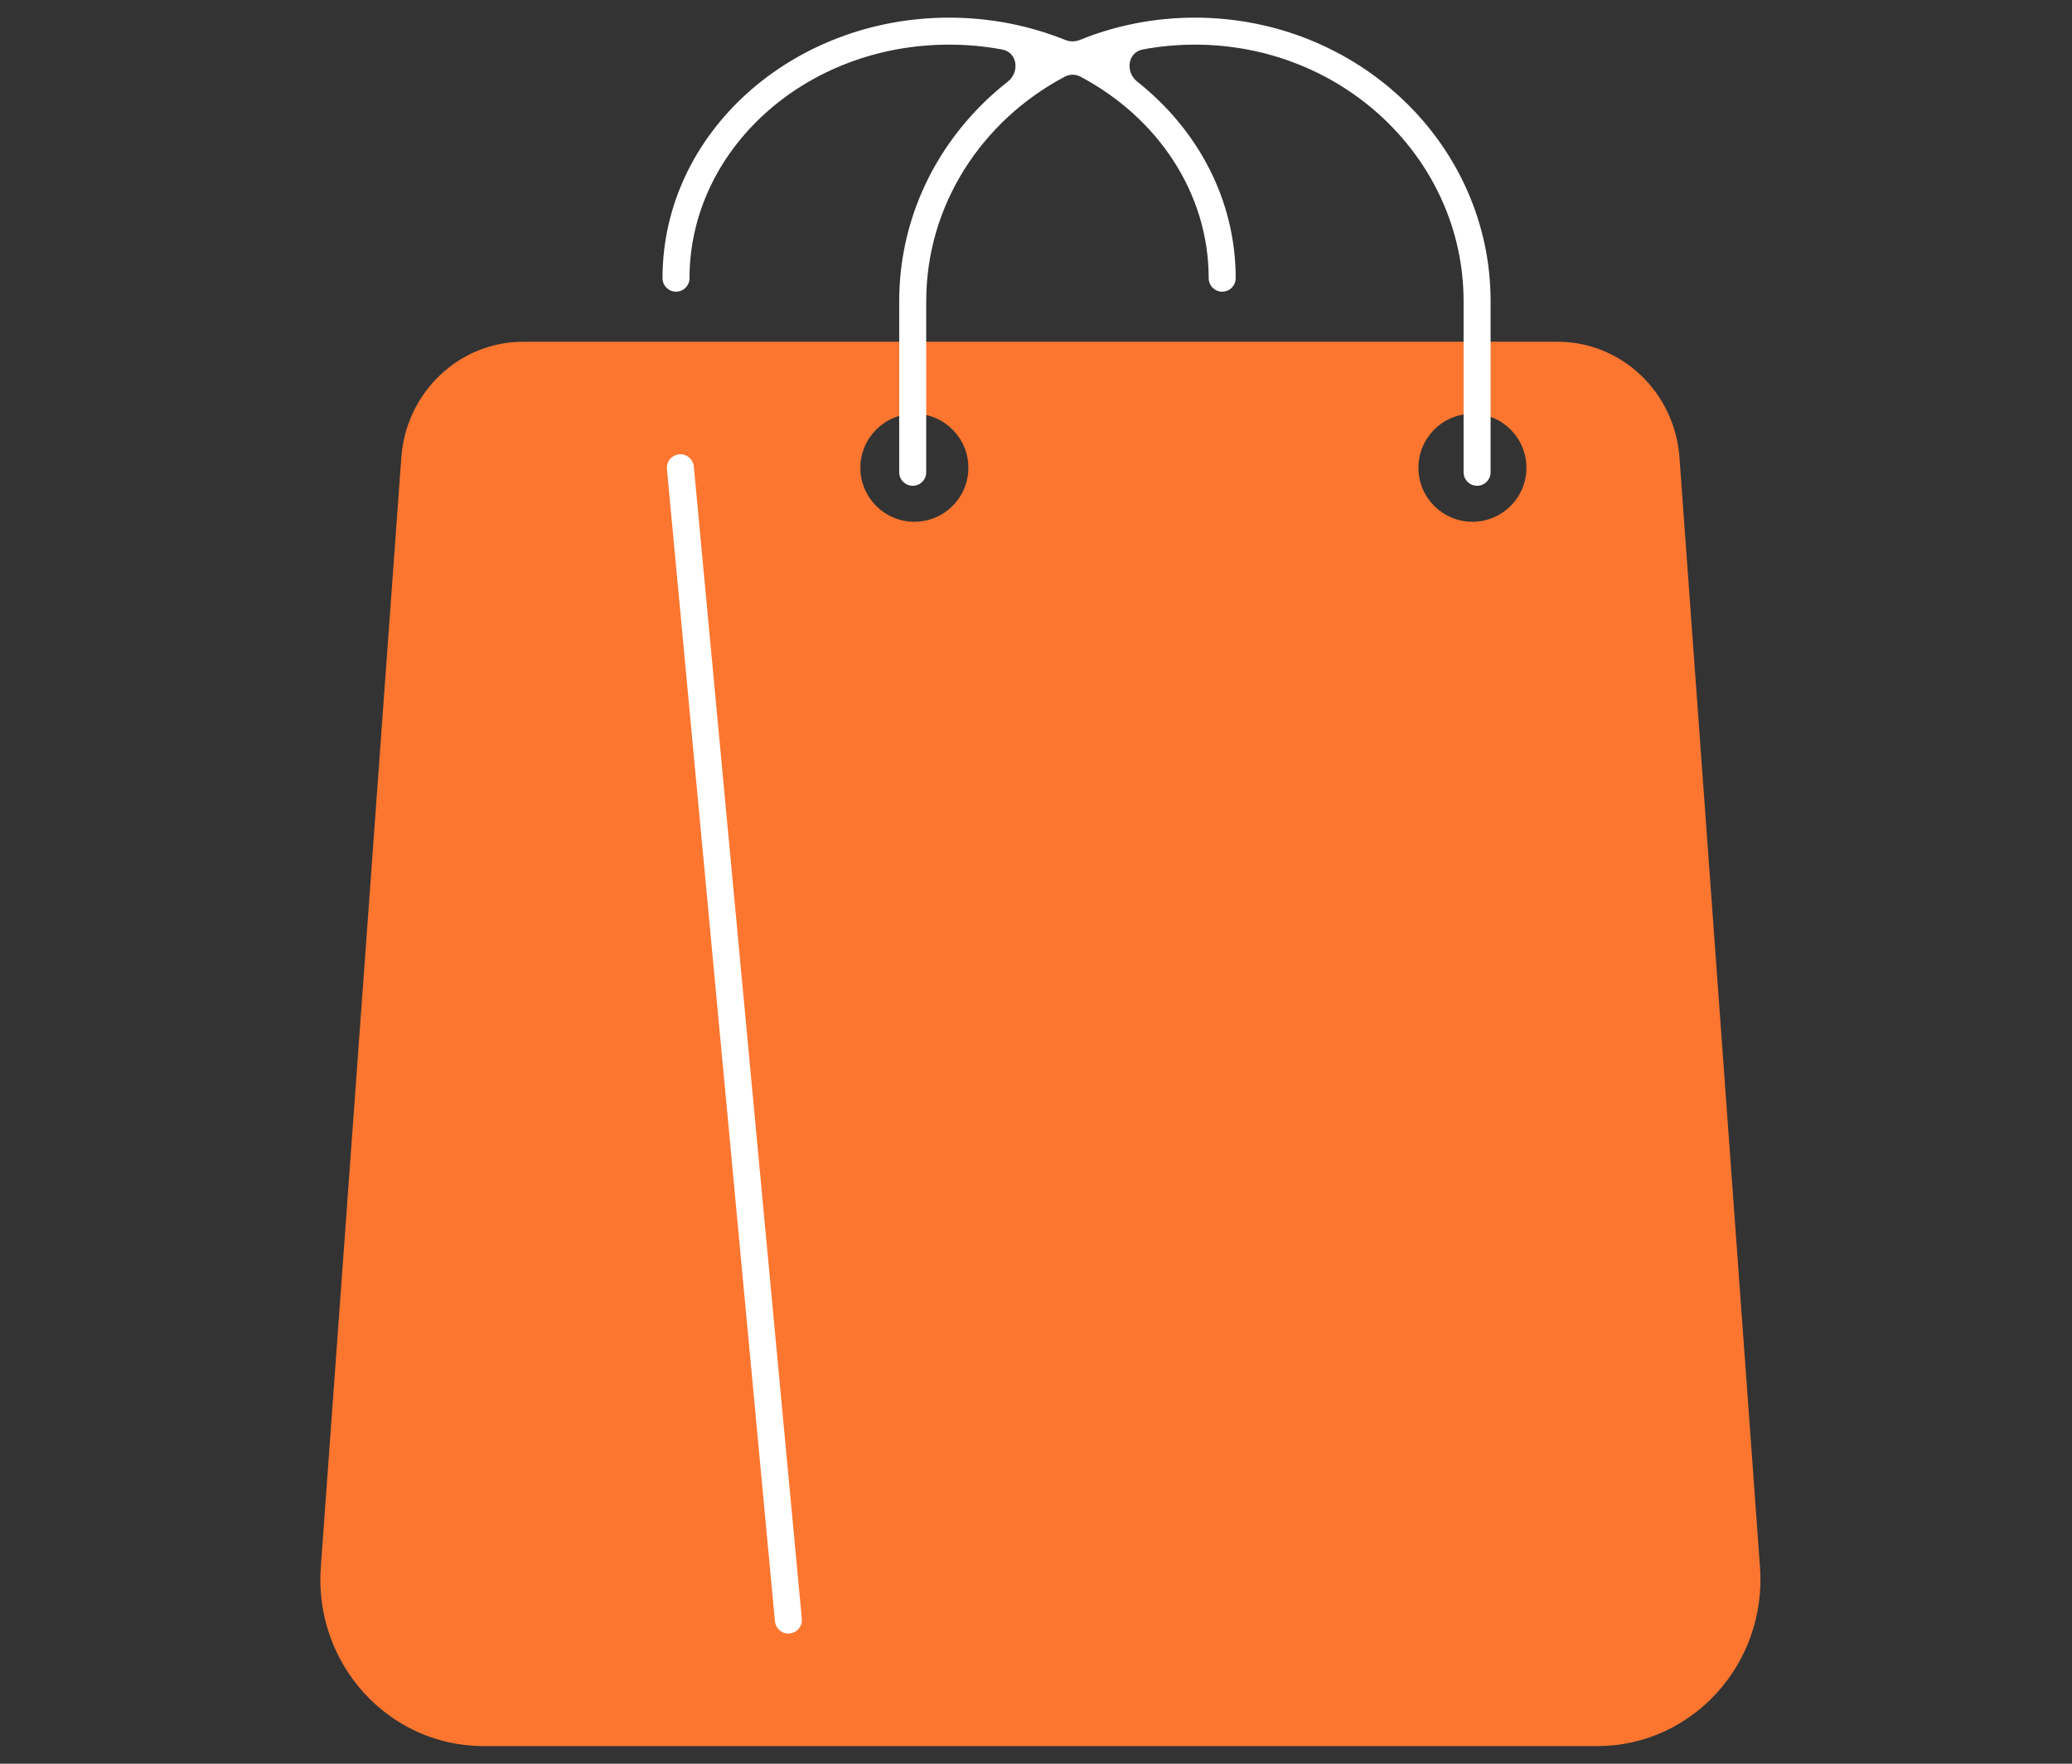 <svg width="235" height="200" viewBox="0 0 235 200" fill="none" xmlns="http://www.w3.org/2000/svg">
<rect x="0" y="0" width="235" height="200" fill="#333333" stroke="none"/>
<path fill-rule="evenodd" clip-rule="evenodd" d="M45.517 51.871C46.054 44.473 52.087 38.751 59.35 38.751H176.647C183.91 38.751 189.943 44.473 190.48 51.871L199.614 177.712C200.409 188.666 191.923 198 181.17 198H54.827C44.074 198 35.589 188.666 36.384 177.712L45.517 51.871ZM109.831 53.042C109.831 56.425 107.089 59.167 103.706 59.167C100.324 59.167 97.581 56.425 97.581 53.042C97.581 49.659 100.324 46.917 103.706 46.917C107.089 46.917 109.831 49.659 109.831 53.042ZM173.123 53.042C173.123 56.425 170.381 59.167 166.998 59.167C163.615 59.167 160.873 56.425 160.873 53.042C160.873 49.659 163.615 46.917 166.998 46.917C170.381 46.917 173.123 49.659 173.123 53.042Z" fill="#FC7630"/>
<path d="M77.166 53.042L89.416 183.709" stroke="white" stroke-width="3.062" stroke-linecap="round"/>
<path fill-rule="evenodd" clip-rule="evenodd" d="M135.522 2C153.98 2 169.059 16.335 169.059 34.159V53.555C169.059 54.401 168.373 55.087 167.527 55.087C166.682 55.087 165.996 54.401 165.996 53.555V34.159C165.996 18.152 152.417 5.062 135.522 5.062C133.497 5.062 131.519 5.251 129.606 5.609C127.89 5.932 127.605 8.168 128.975 9.251C135.803 14.645 140.148 22.596 140.148 31.545C140.148 32.391 139.463 33.076 138.617 33.076C137.771 33.076 137.086 32.391 137.086 31.545C137.086 21.878 131.28 13.318 122.541 8.694C121.985 8.4 121.319 8.4 120.763 8.695C111.375 13.667 105.049 23.234 105.049 34.159L105.049 53.555C105.049 54.401 104.363 55.087 103.517 55.087C102.672 55.087 101.986 54.401 101.986 53.555L101.986 34.159C101.986 24.094 106.795 15.141 114.305 9.254C115.681 8.175 115.393 5.937 113.674 5.616C111.731 5.253 109.715 5.062 107.645 5.062C91.236 5.062 78.203 17.06 78.203 31.545C78.203 32.391 77.518 33.076 76.672 33.076C75.826 33.076 75.141 32.391 75.141 31.545C75.141 15.087 89.841 2 107.645 2C112.322 2 116.785 2.903 120.823 4.533C121.349 4.746 121.937 4.745 122.462 4.532C126.48 2.901 130.895 2 135.522 2Z" fill="white"/>
</svg>
